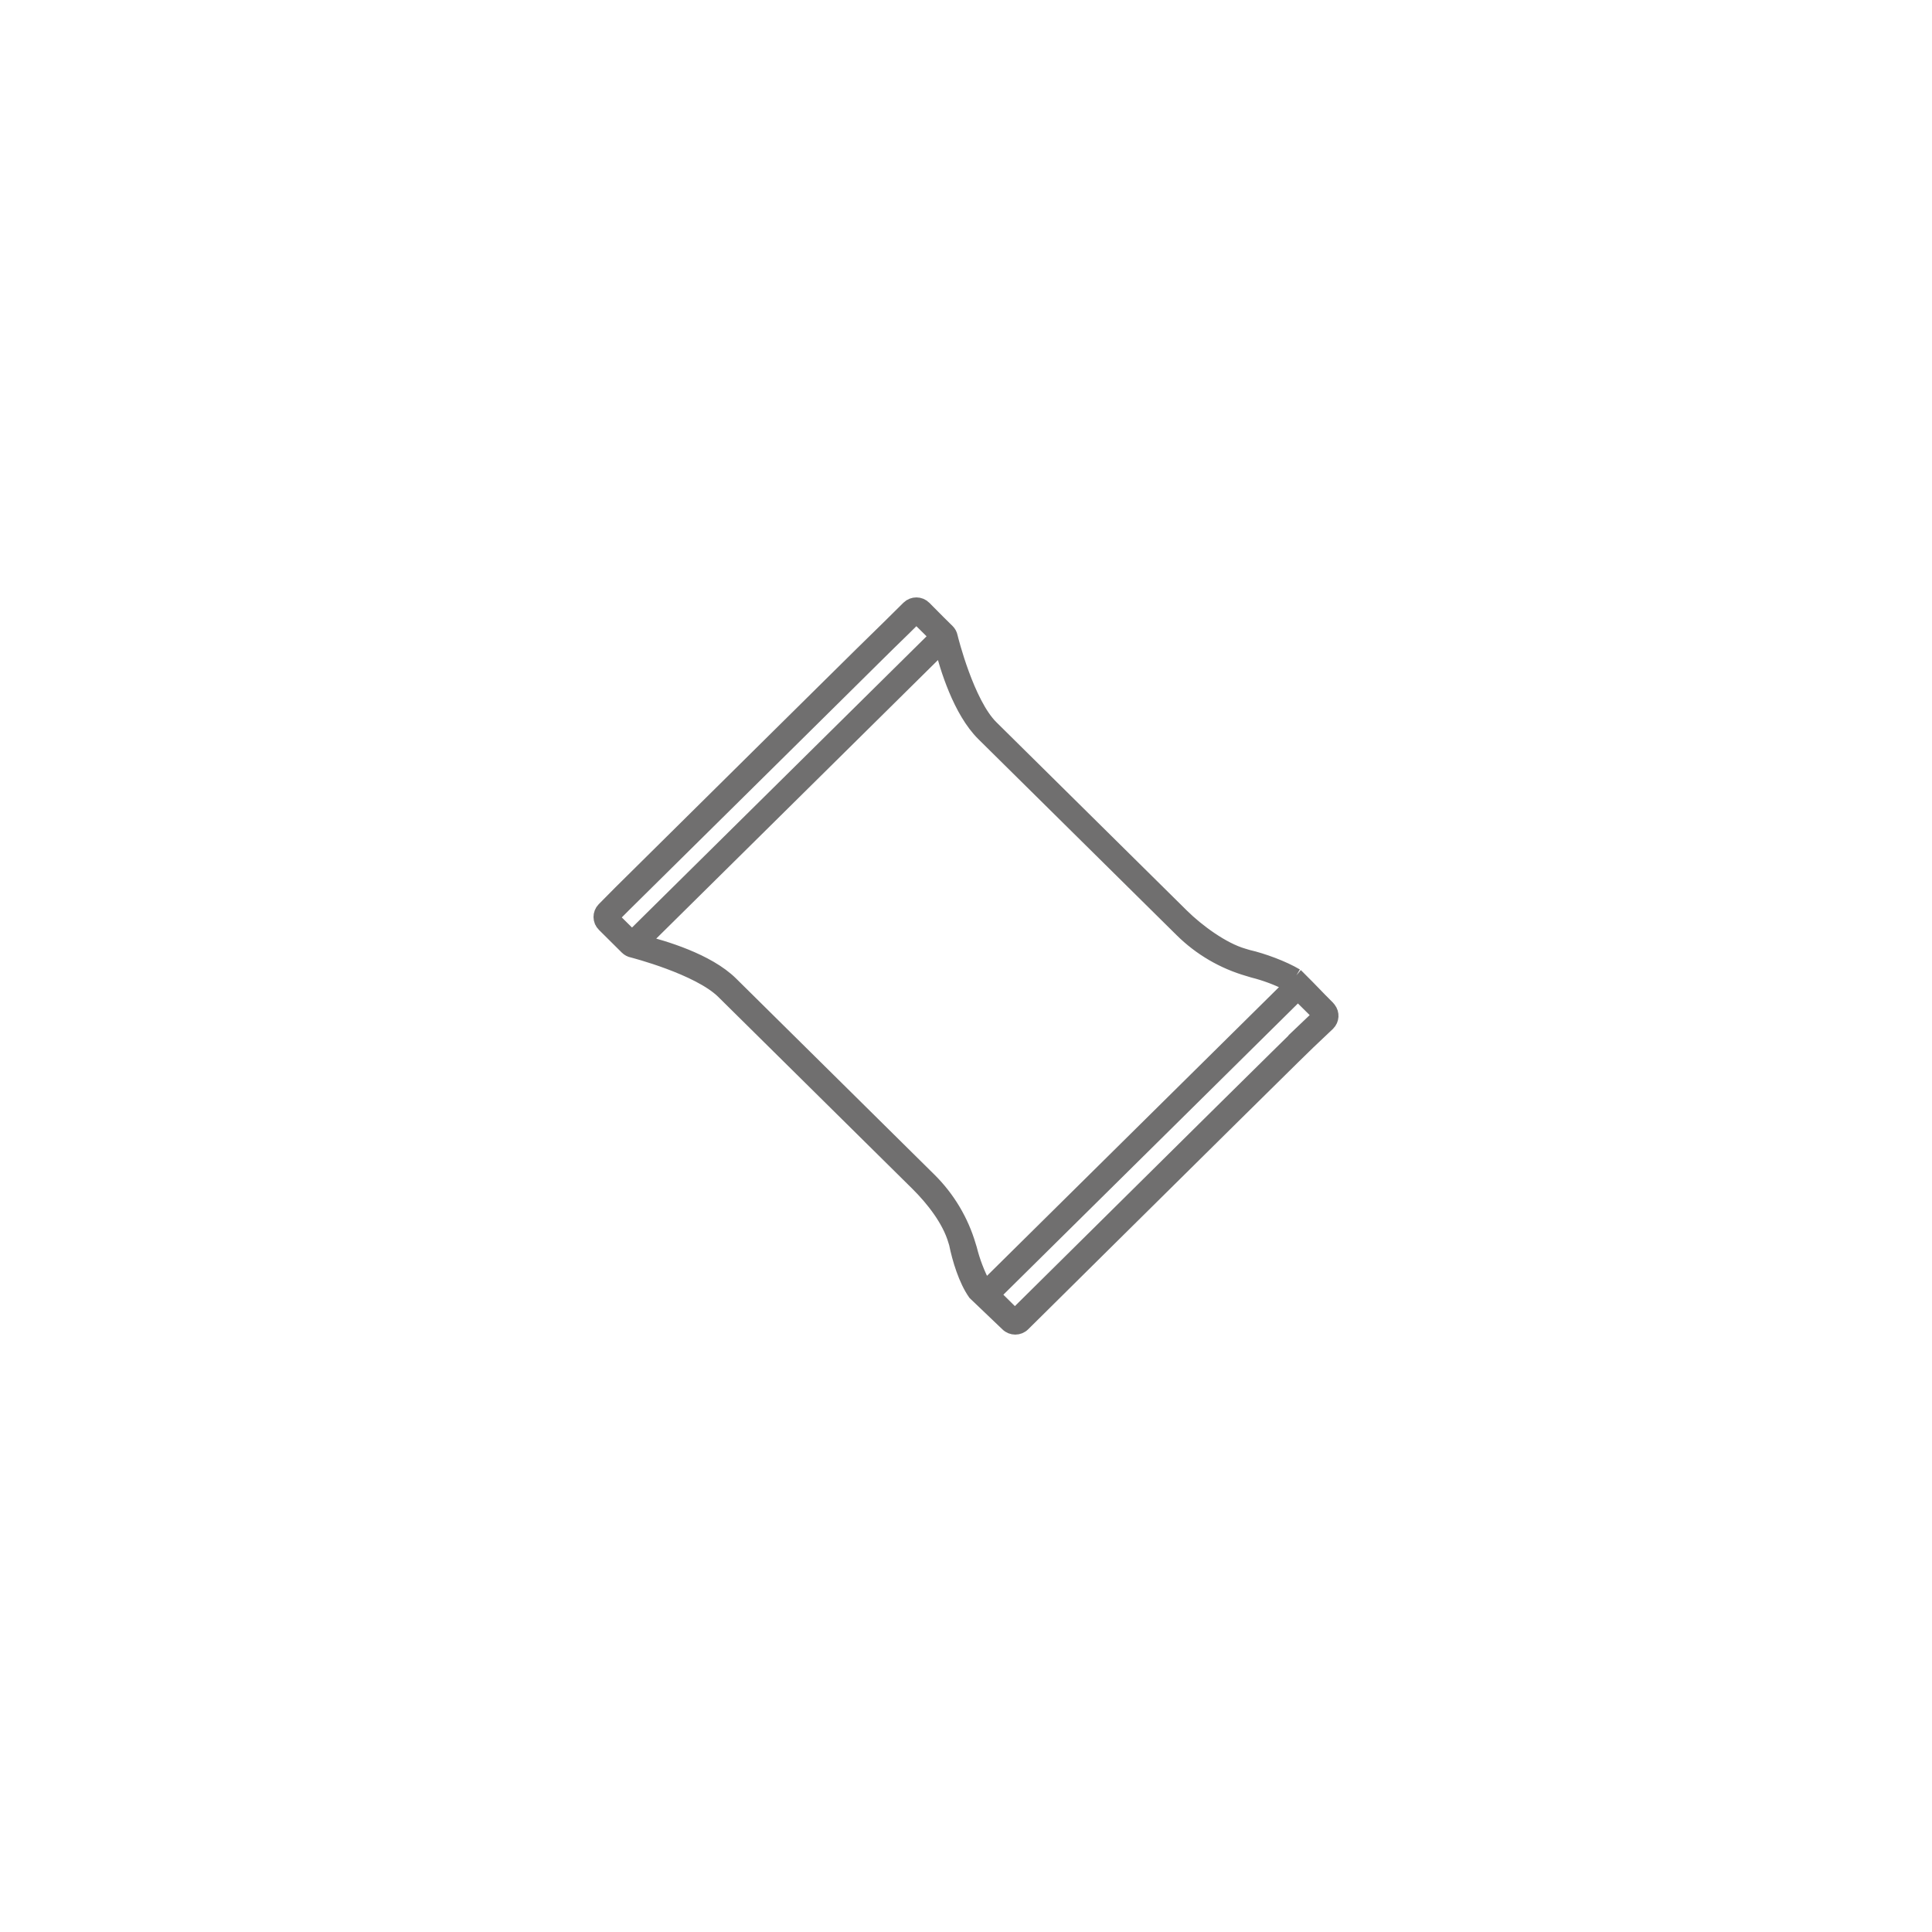<?xml version="1.0" encoding="UTF-8"?>
<svg id="Livello_1" data-name="Livello 1" xmlns="http://www.w3.org/2000/svg" viewBox="0 0 274 274">
  <defs>
    <style>
      .cls-1 {
        fill: #706f6f;
        stroke: #706f6f;
        stroke-miterlimit: 10;
        stroke-width: 2px;
      }
    </style>
  </defs>
  <path class="cls-1" d="m183.839,138.351c-1.82-1.092-4.775-2.18-6.849-2.653l-.624-.187c-2.959-.84-6.529-3.481-8.709-5.629l-27.055-26.749c-3.417-3.377-5.704-12.495-5.776-12.837-.061-.305-.212-.585-.435-.804l-1.268-1.251-2.032-2.047c-.615-.619-1.623-.626-2.25-.015-.002.002-.006.004-.011.008l-2.702,2.673c-2.295,2.231-5.271,5.171-8.722,8.584-1.884,1.862-3.882,3.839-5.918,5.852l-2.806,2.776-20.689,20.473-2.371,2.395c-.609.624-.598,1.614.023,2.225l3.241,3.22c.223.223.511.375.821.437.087.015,9.386,2.412,12.86,5.848l27.534,27.222c2.176,2.155,4.499,5.112,5.352,8.037l.131.418c.458,2.257,1.349,5.18,2.673,7.072l4.603,4.397c.621.613,1.631.613,2.25,0l.002-.002,2.412-2.384c.148-.148,15.094-14.958,27.072-26.794,9.017-8.915,10.758-10.608,11.006-10.839l2.74-2.596.019-.021c.568-.562.624-1.455.131-2.083l-.078-.098c-.04-.053-.085-.104-.129-.148-1.691-1.671-1.881-1.966-4.329-4.391-.036-.04-.074-.081-.117-.117m-97.072-8.226l1.667-1.678c3.648-3.608,15.333-15.162,21.493-21.249l2.91-2.878c2.119-2.098,4.196-4.149,6.162-6.094,3.576-3.534,6.645-6.599,9.03-8.904l1.932-1.911.965.954,1.905,1.884-43.198,42.708-2.866-2.832Zm52.771,52.177c-.868-1.644-1.536-3.383-1.985-5.184l-.136-.437c-1.041-3.549-2.972-6.781-5.617-9.392l-28.109-27.795c-3.324-3.286-9.64-5.131-12.565-5.856l42.409-41.934c.728,2.906,2.6,9.138,5.924,12.423l28.109,27.793c2.641,2.617,5.907,4.529,9.498,5.557l.649.197c1.707.431,3.362,1.046,4.934,1.833l.331.329-43.194,42.708-.248-.242Zm45.68-36.451c-.571.526-6.565,6.444-11.496,11.316l-3.725,3.684c-11.613,11.484-24.272,24.026-24.414,24.166l-1.65,1.631-3.057-3.023,43.196-42.71c1.207,1.192,2.153,2.127,3.105,3.069l-1.96,1.867Z"/>
</svg>